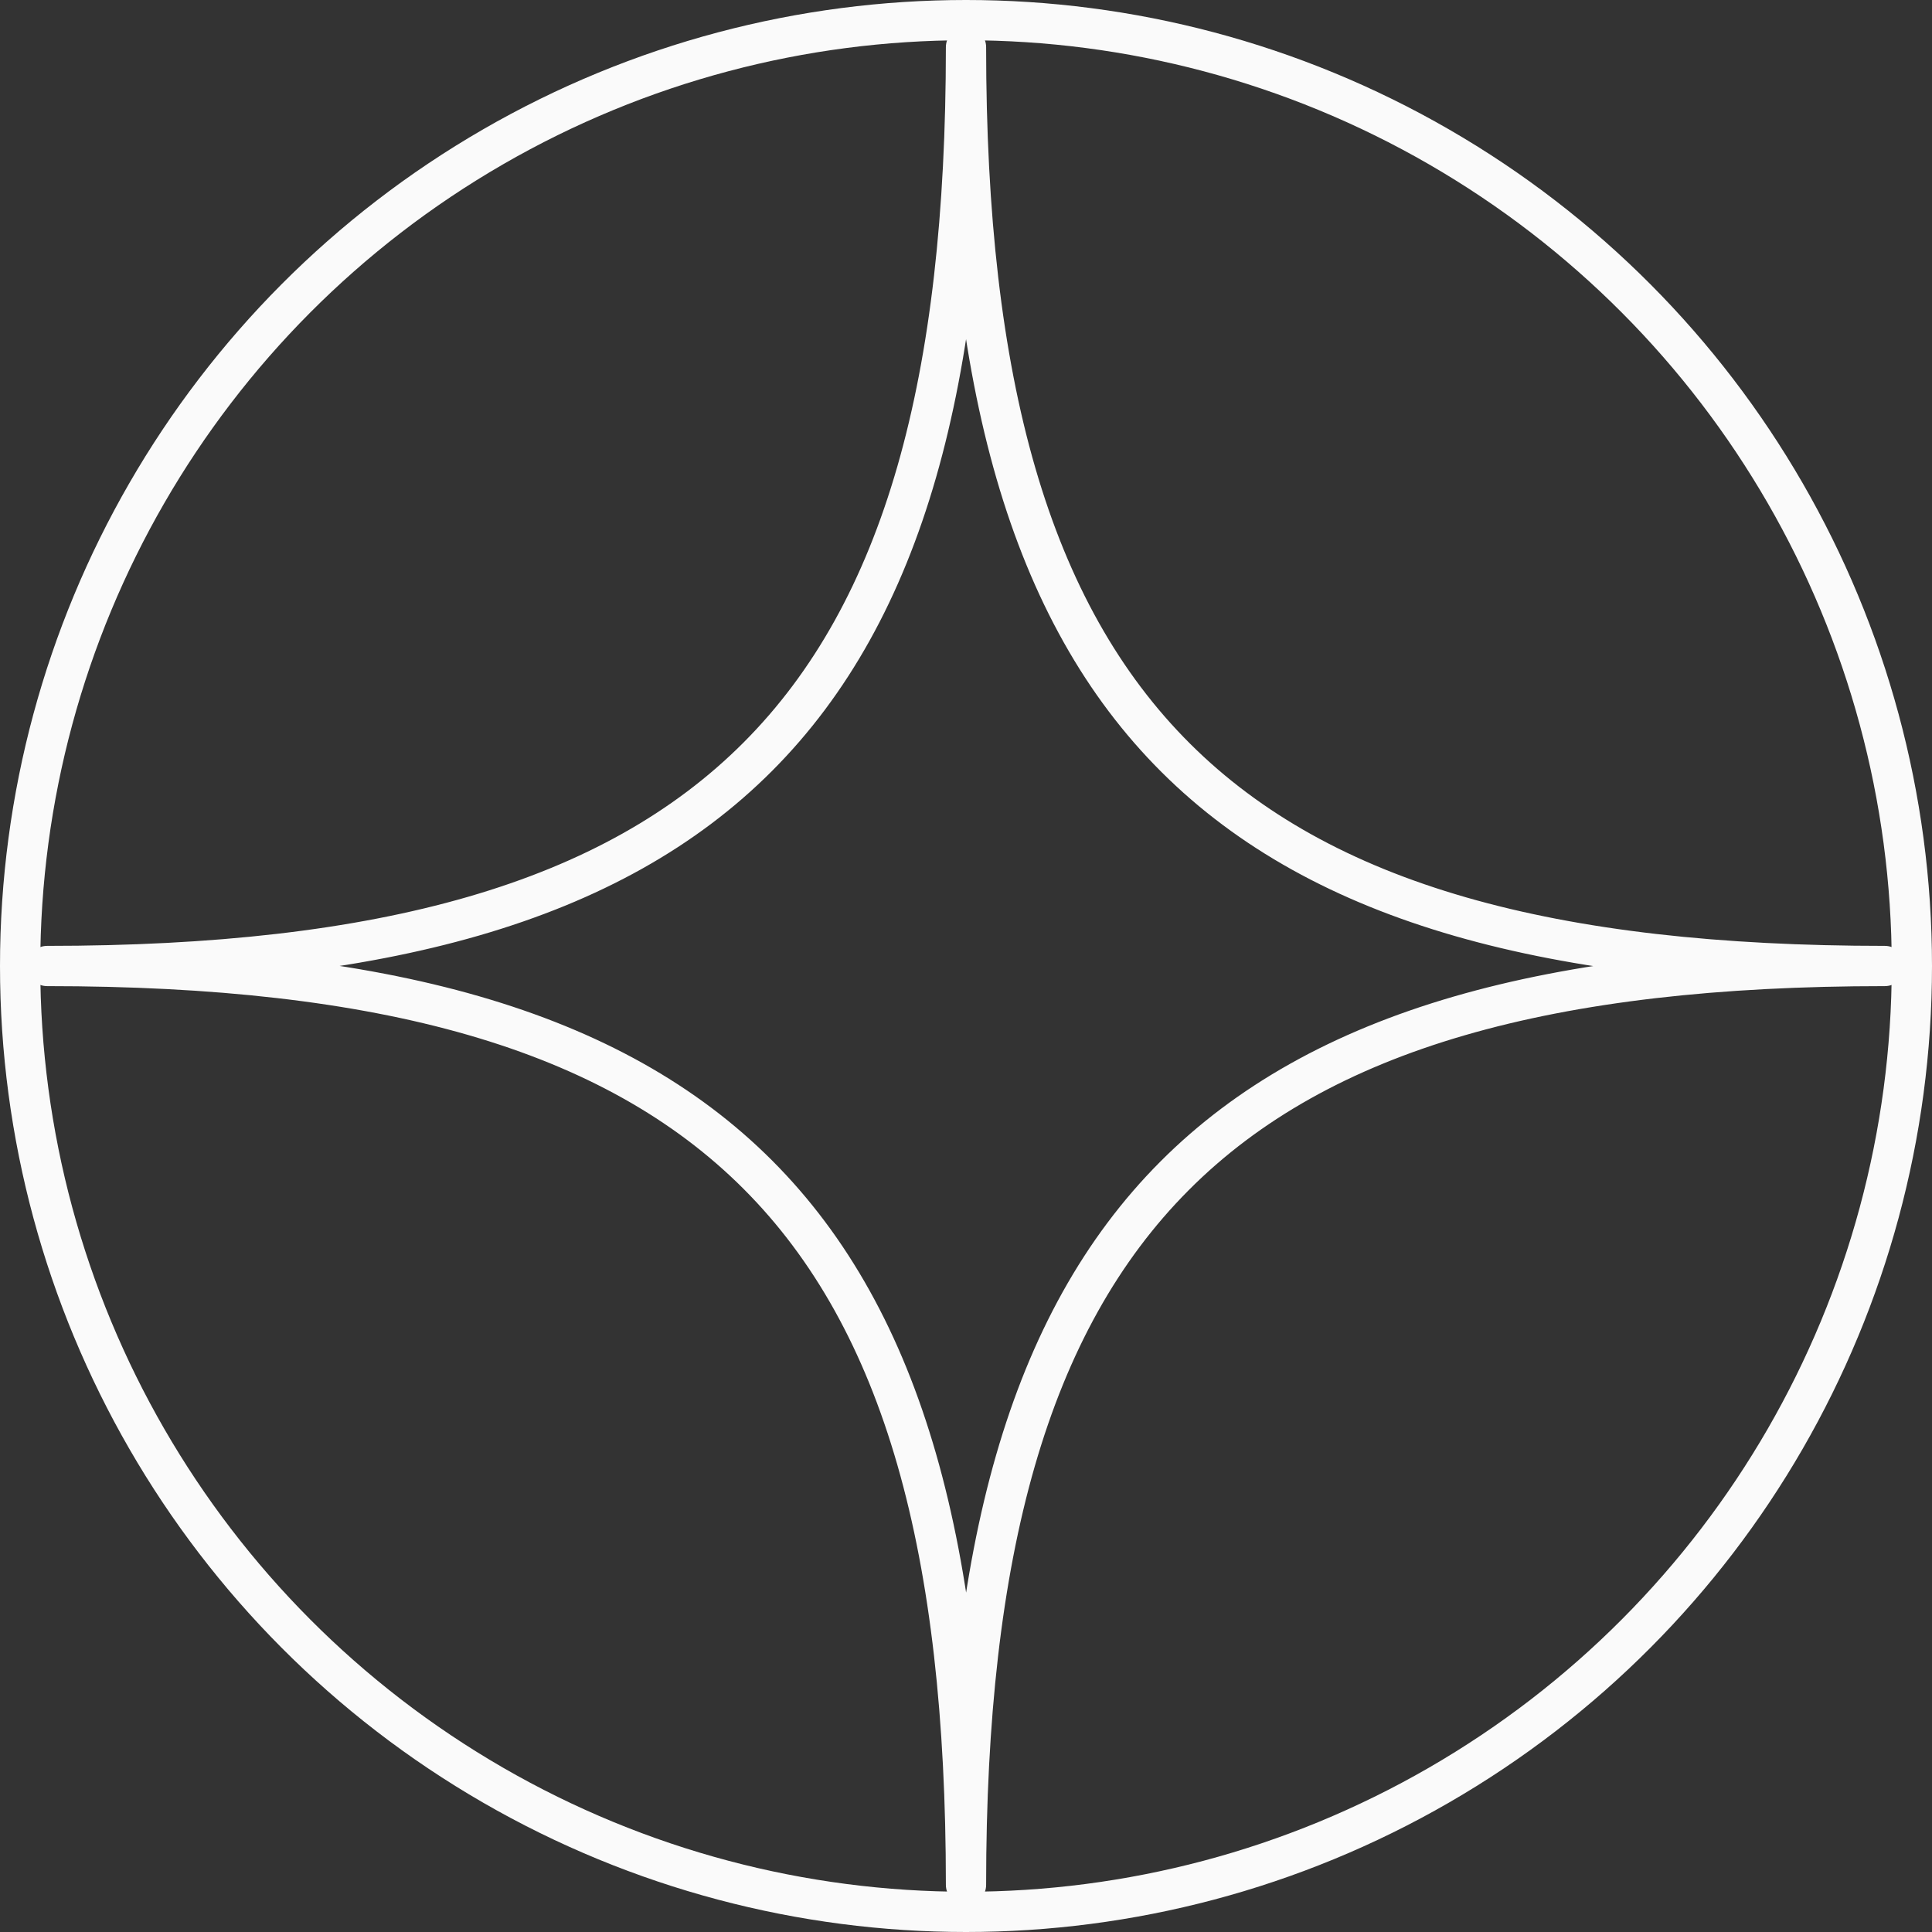 <svg width="48" height="48" viewBox="0 0 48 48" fill="none" xmlns="http://www.w3.org/2000/svg">
<rect x="0" y="0" width="48" height="48" fill="#333333" stroke="none"/>
<path d="M24 1.171C24 17.827 30.296 24 46.829 24C30.201 24 24 30.3 24 46.829C24 30.225 17.827 24 1.171 24C17.827 24 24 17.734 24 1.171Z" stroke="#FAFAFA" stroke-linecap="round" stroke-linejoin="round"/>
<circle cx="24" cy="24" r="23.5" stroke="#FAFAFA"/>
</svg>
